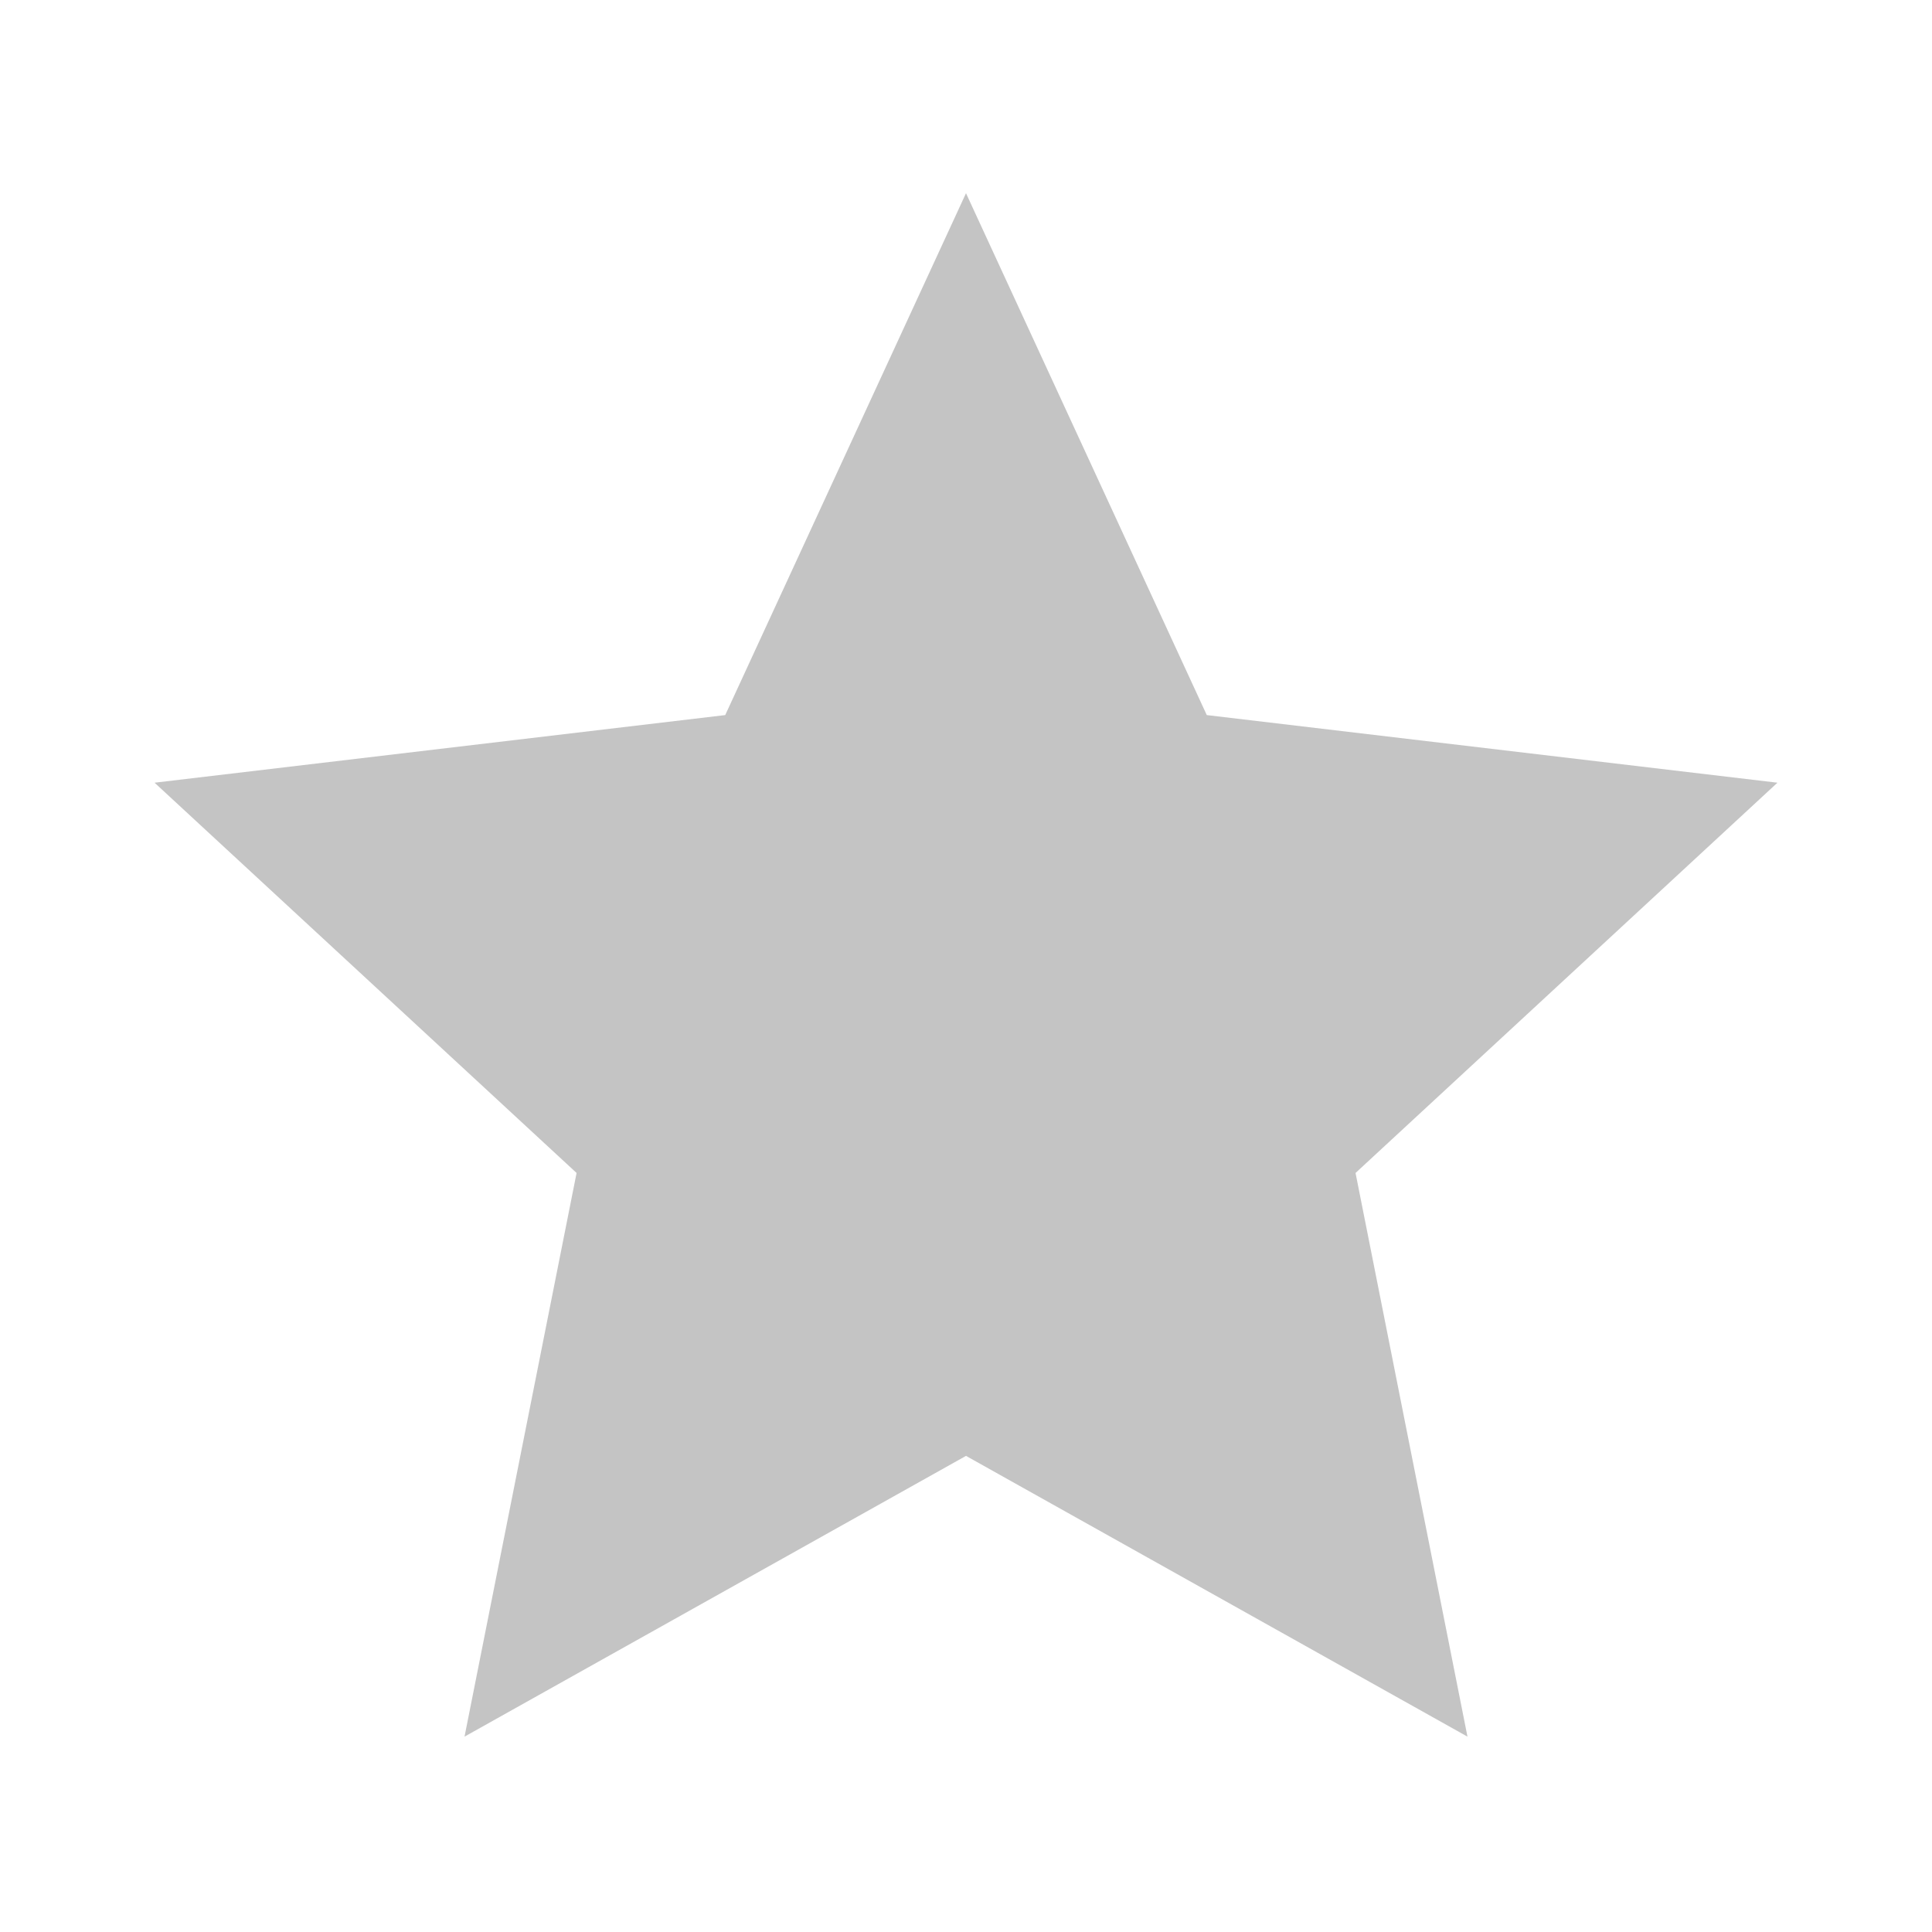 <svg width="16" height="16" viewBox="0 0 16 16" fill="none" xmlns="http://www.w3.org/2000/svg">
<g clip-path="url(#clip0_5_14290)">
<path d="M8 12.057L3.847 14.382L4.775 9.714L1.28 6.482L6.006 5.922L8 1.6L9.994 5.922L14.72 6.482L11.226 9.714L12.153 14.382L8 12.057Z" fill="#C4C4C4"/>
</g>
<defs>
<clipPath id="clip0_5_14290">
<rect width="16" height="16" fill="white"/>
</clipPath>
</defs>
</svg>

